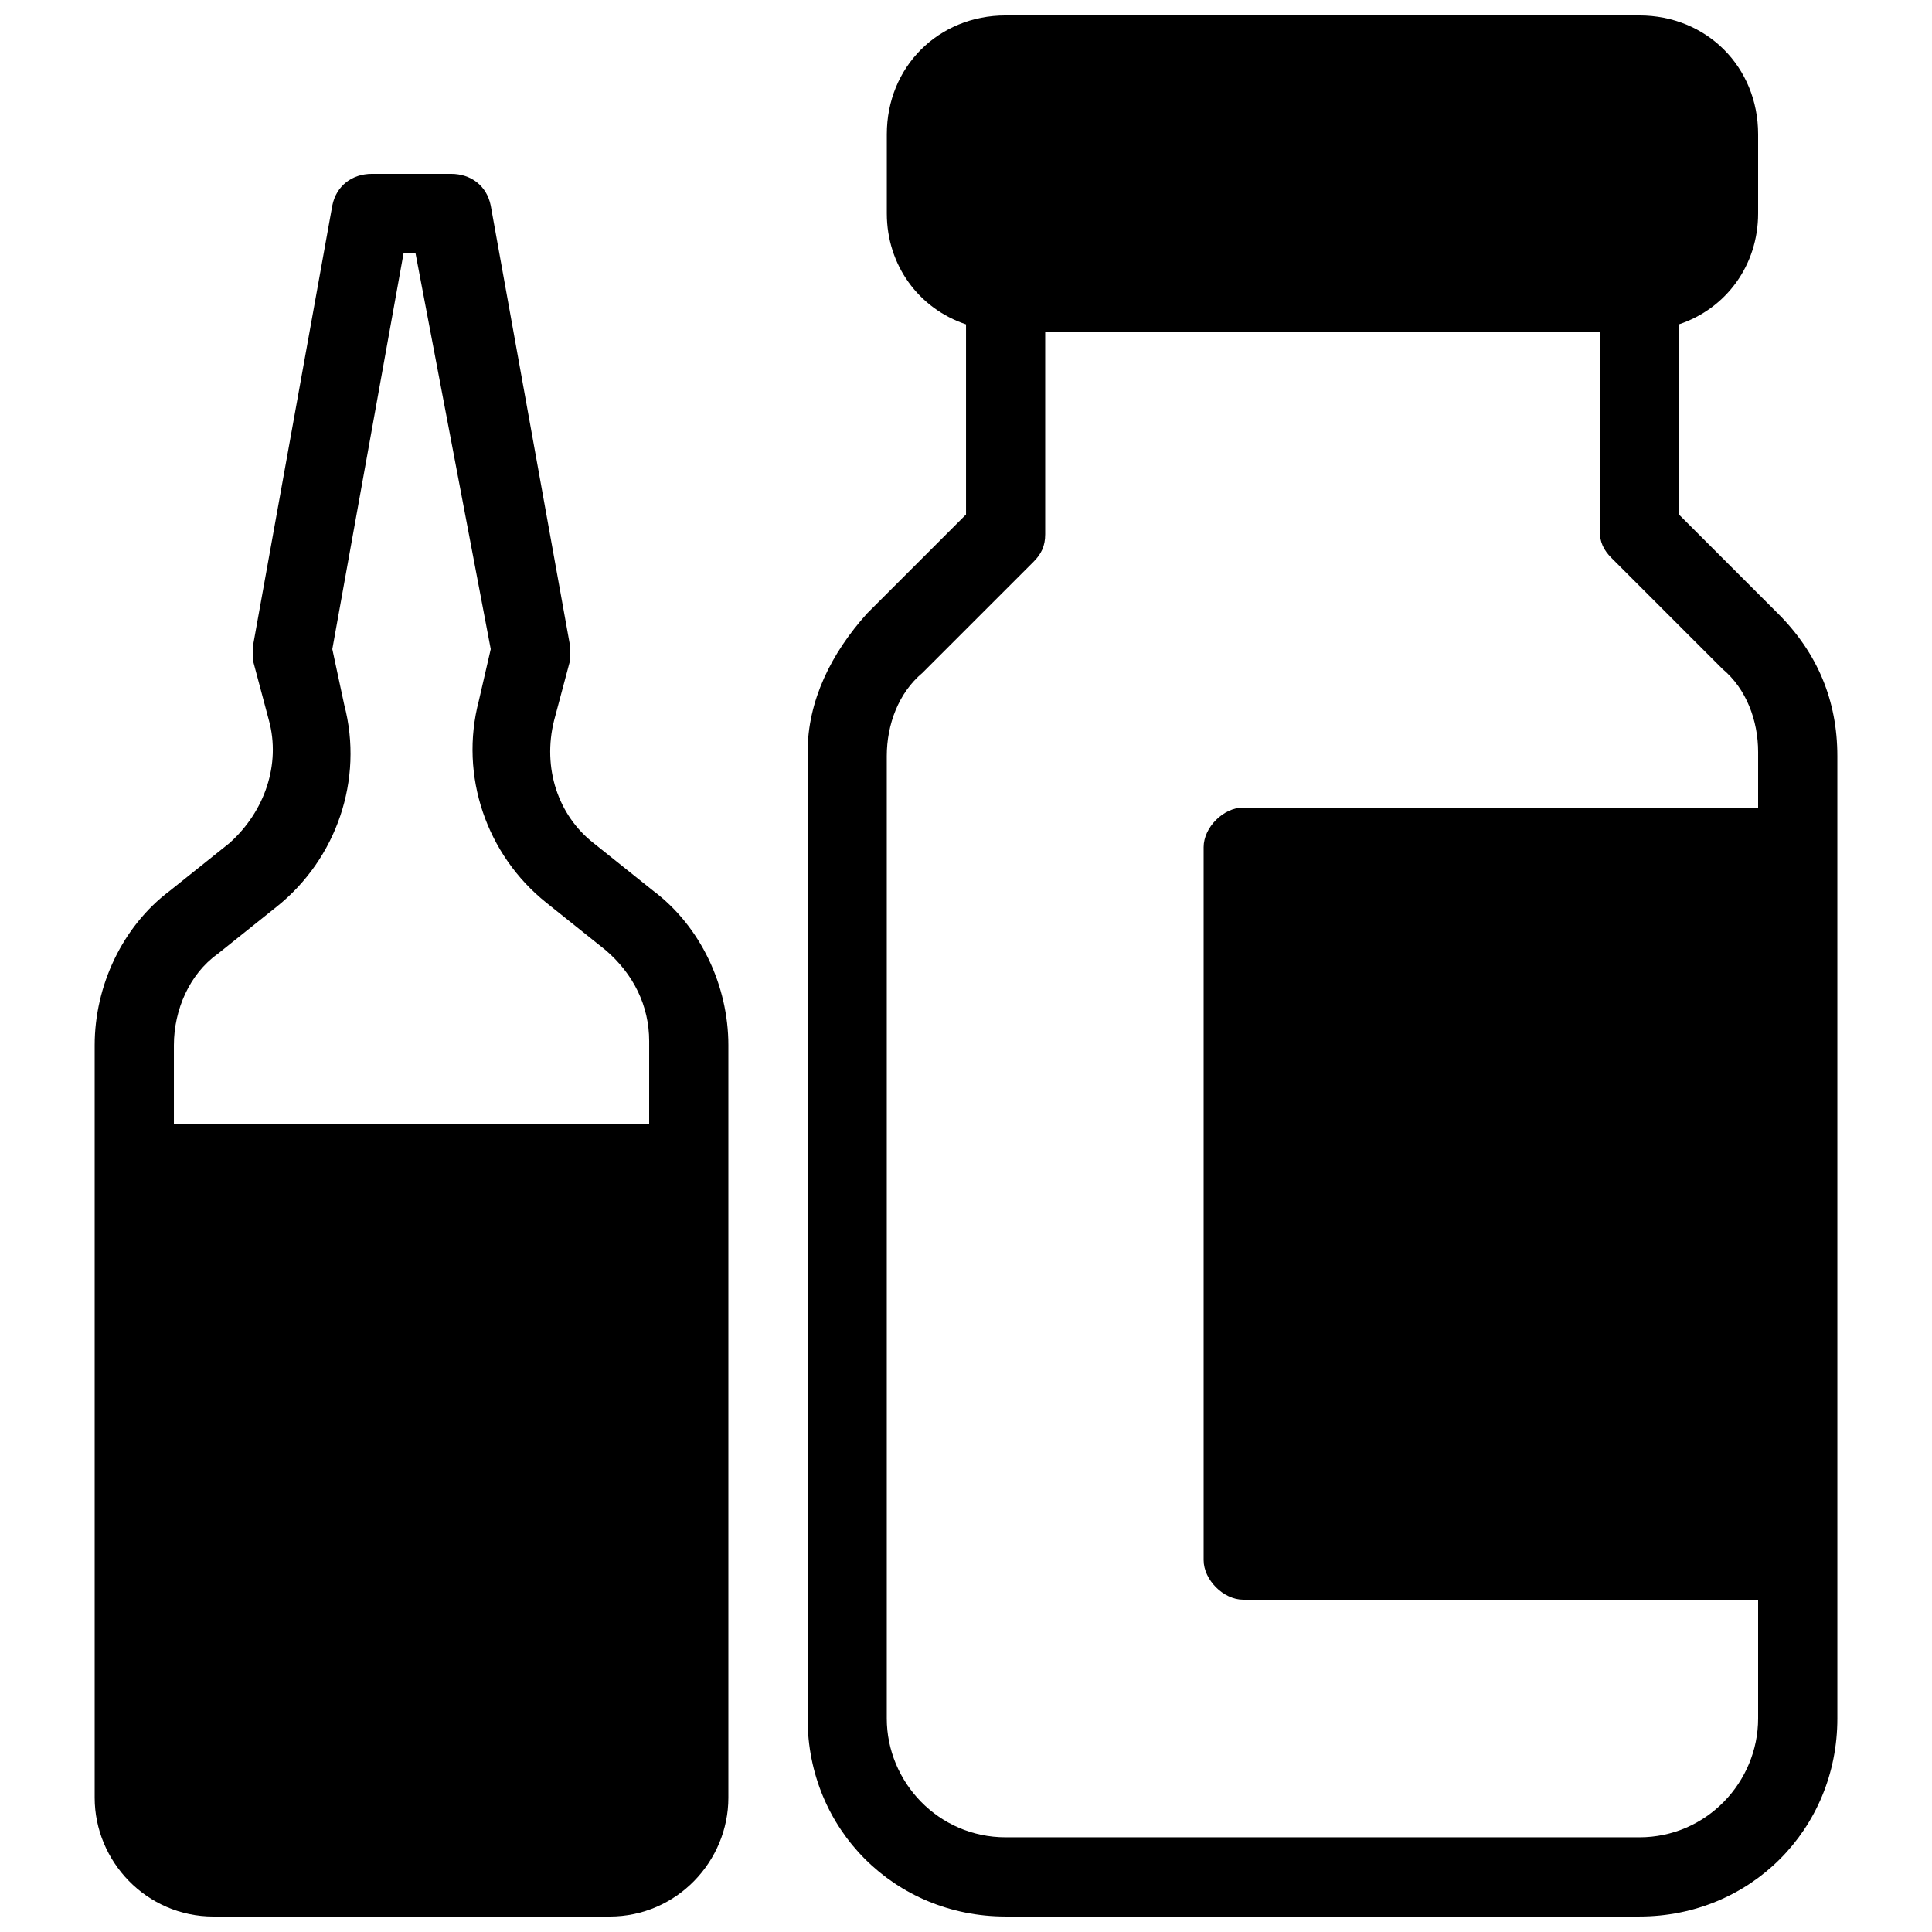 <?xml version="1.0" encoding="UTF-8"?>
<!-- Uploaded to: ICON Repo, www.svgrepo.com, Generator: ICON Repo Mixer Tools -->
<svg width="800px" height="800px" version="1.1" viewBox="144 144 512 512" xmlns="http://www.w3.org/2000/svg">
 <defs>
  <clipPath id="b">
   <path d="m169 190h169v461.9h-169z"/>
  </clipPath>
  <clipPath id="a">
   <path d="m358 148.09h273v503.81h-273z"/>
  </clipPath>
 </defs>
 <g>
  <g clip-path="url(#b)">
   <path d="m317.08 380.05-15.742-12.594c-9.445-7.348-13.645-19.941-10.496-32.539l4.199-15.742v-4.199l-20.992-116.5c-1.051-5.25-5.25-8.398-10.496-8.398h-20.992c-5.25 0-9.445 3.148-10.496 8.398l-20.992 116.5v4.199l4.199 15.742c3.148 11.547-1.051 24.141-10.496 32.539l-15.742 12.594c-12.598 9.449-19.945 25.191-19.945 40.938v199.43c0 16.793 13.645 31.488 31.488 31.488h104.96c17.844 0 31.488-14.695 31.488-31.488v-199.43c0-15.746-7.348-31.488-19.945-40.938zm-1.047 61.93h-125.95v-20.992c0-9.445 4.199-18.895 11.547-24.141l15.742-12.594c15.742-12.594 23.09-33.586 17.844-53.531l-3.148-14.695 18.891-104.96h3.148l19.945 104.96-3.148 13.645c-5.246 19.941 2.098 40.934 17.844 53.531l15.742 12.594c7.348 6.297 11.547 14.695 11.547 24.141z"/>
  </g>
  <g clip-path="url(#a)">
   <path d="m615.17 306.58-26.242-26.238v-50.383c12.594-4.199 20.992-15.742 20.992-29.391v-20.988c0-17.844-13.645-31.488-31.488-31.488h-167.93c-17.844 0-31.488 13.645-31.488 31.488v20.992c0 13.645 8.398 25.191 20.992 29.391v50.383l-26.238 26.238c-9.445 10.496-15.742 23.09-15.742 36.734l-0.004 256.1c0 29.391 23.09 52.48 52.48 52.48h167.94c29.391 0 52.48-23.09 52.48-52.48l-0.004-255.05c0-14.695-5.246-27.293-15.742-37.789zm-5.25 51.434h-136.45c-5.246 0-10.496 5.246-10.496 10.496v188.93c0 5.246 5.246 10.496 10.496 10.496h136.45v31.488c0 16.793-13.645 31.488-31.488 31.488l-167.94-0.004c-17.844 0-31.488-14.695-31.488-31.488v-255.05c0-8.398 3.148-16.793 9.445-22.043l29.391-29.391c2.098-2.098 3.148-4.199 3.148-7.348v-53.527h146.95v52.48c0 3.148 1.051 5.246 3.148 7.348l29.391 29.391c6.297 5.246 9.445 13.645 9.445 22.043z"/>
  </g>
 </g>
</svg>